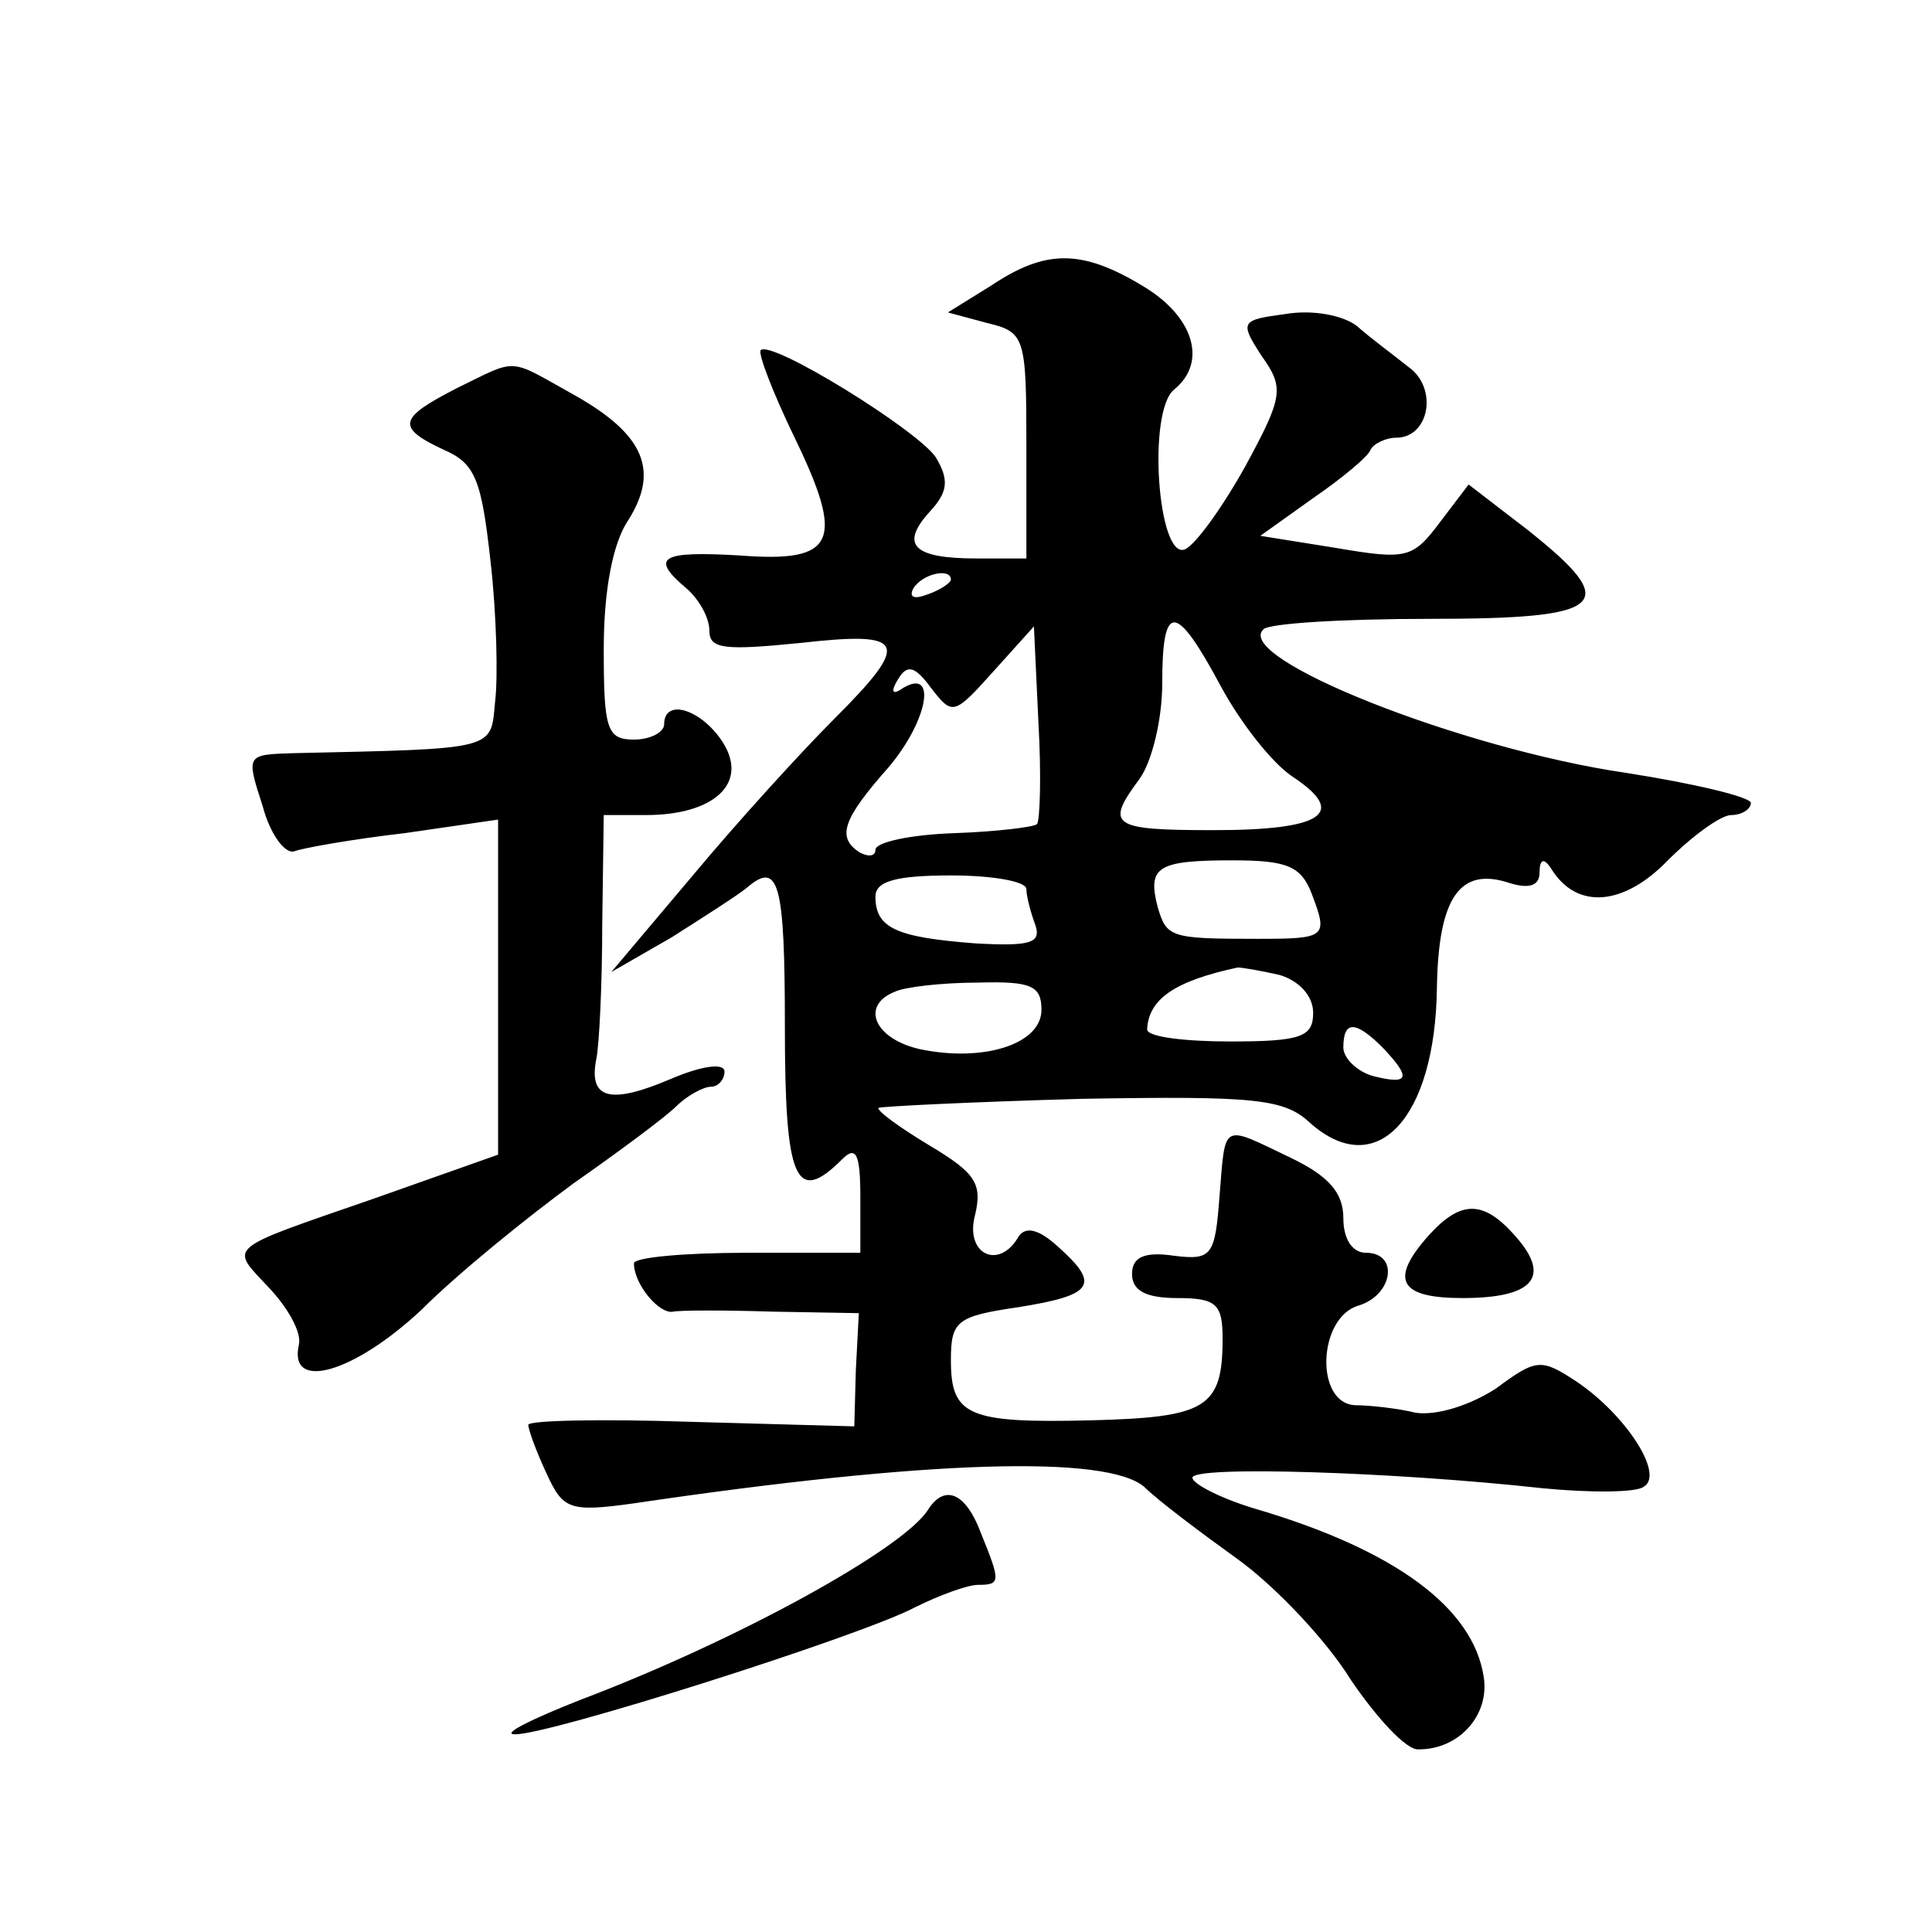 <?xml version="1.0" standalone="no"?>
<!DOCTYPE svg PUBLIC "-//W3C//DTD SVG 20010904//EN"
 "http://www.w3.org/TR/2001/REC-SVG-20010904/DTD/svg10.dtd">
<svg version="1.0" xmlns="http://www.w3.org/2000/svg"
 width="128pt" height="128pt" viewBox="0 0 128 128"
 preserveAspectRatio="xMidYMid meet">
<g transform="translate(0,128) scale(0.1,-0.1)"
fill="#0" stroke="none">
<path d="M657 1091 l-29 -18 26 -7 c25 -6 26 -9 26 -81 l0 -75 -33 0 c-42 0 -51
9 -31 31 12 13 13 21 4 36 -12 18 -109 78 -116 71 -2 -2 8 -28 22 -57 34 -70 28
-84 -36 -79 -52 3 -60 -1 -35 -22 8 -7 15 -19 15 -28 0 -12 10 -13 60 -8 71 8 74
1 22 -51 -21 -21 -63 -67 -93 -103 l-54 -64 40 23 c22 14 44 28 50 33 21 18 25
3 25 -92 0 -102 7 -119 38 -88 9 9 12 4 12 -25 l0 -37 -75 0 c-41 0 -75 -3 -75
-7 0 -14 17 -34 26 -32 5 1 35 1 66 0 l57 -1 -2 -38 -1 -37 -108 3 c-59 2 -108
1 -108 -2 0 -3 5 -17 12 -32 11 -24 15 -26 58 -20 196 29 313 32 338 11 9 -9 37
-30 62 -48 25 -18 59 -54 75 -80 17 -25 37 -47 45 -46 27 0 47 23 43 48 -7 46 -59
84 -150 111 -24 7 -43 17 -43 21 0 8 132 4 232 -7 31 -3 62 -3 67 1 14 8 -12 48
-45 70 -23 15 -26 15 -53 -5 -17 -11 -39 -18 -53 -16 -12 3 -31 5 -40 5 -27 1 -25
58 2 66 23 7 27 35 5 35 -9 0 -15 9 -15 23 0 17 -10 28 -35 40 -46 22 -43 24 -47
-25 -3 -40 -5 -43 -30 -40 -20 3 -28 -1 -28 -12 0 -11 9 -16 30 -16 26 0 30 -4
30 -27 0 -46 -11 -52 -87 -54 -82 -2 -93 3 -93 40 0 26 4 29 45 35 50 8 54 15 26
40 -12 11 -21 14 -26 7 -13 -23 -36 -12 -29 14 5 21 0 28 -30 46 -20 12 -35 23
-34 25 2 1 63 4 135 6 115 2 134 0 151 -16 44 -39 83 3 84 90 1 59 15 80 48 69
13 -4 20 -2 20 7 0 9 3 10 8 2 17 -27 48 -24 77 6 16 16 35 30 42 30 7 0 13 4 13
8 0 4 -38 13 -83 20 -109 16 -260 76 -240 95 3 4 53 7 110 7 118 0 128 9 65 59
l-39 30 -19 -25 c-18 -24 -22 -25 -69 -17 l-50 8 35 25 c19 13 37 28 38 32 2 4
10 8 17 8 22 0 28 33 8 47 -10 8 -25 19 -34 27 -9 7 -29 11 -47 8 -30 -4 -31 -5
-16 -28 15 -21 14 -27 -11 -73 -15 -27 -33 -52 -40 -55 -18 -7 -25 92 -7 106 22
18 13 48 -20 68 -41 25 -65 25 -101 1z m-27 -195 c0 -2 -7 -7 -16 -10 -8 -3 -12
-2 -9 4 6 10 25 14 25 6z m57 -162 c-2 -2 -27 -5 -55 -6 -29 -1 -52 -6 -52 -11
0 -4 -4 -5 -10 -2 -16 10 -12 22 19 57 26 31 32 66 9 52 -7 -5 -8 -2 -3 6 6 10
11 9 22 -6 14 -18 15 -18 41 11 l27 30 3 -64 c2 -35 1 -65 -1 -67z m122 91 c13
-24 34 -51 48 -60 36 -24 19 -35 -53 -35 -68 0 -72 3 -49 34 8 11 15 39 15 63 0
55 9 54 39 -2z m60 -137 c11 -29 10 -30 -36 -30 -58 0 -60 1 -66 21 -7 27 0 31
50 31 36 0 45 -4 52 -22z m-189 3 c0 -5 3 -16 6 -24 4 -12 -4 -14 -40 -12 -52 4
-66 10 -66 31 0 10 13 14 50 14 28 0 50 -4 50 -9z m168 -57 c13 -4 22 -14 22 -25
0 -16 -8 -19 -55 -19 -30 0 -55 3 -55 8 1 20 18 32 60 41 3 0 15 -2 28 -5z m-158
-23 c0 -23 -39 -35 -81 -26 -30 7 -39 29 -16 38 6 3 31 6 55 6 35 1 42 -2 42 -18z
m226 -25 c19 -20 18 -25 -6 -19 -11 3 -20 12 -20 19 0 18 8 18 26 0z M303 1023
c-39 -20 -41 -26 -9 -41 21 -9 25 -20 31 -74 4 -35 5 -77 3 -93 -3 -32 2 -31 -134
-34 -31 -1 -31 -1 -20 -35 5 -19 15 -32 21 -30 5 2 38 8 73 12 l62 9 0 -111 0 -111
-82 -29 c-101 -35 -96 -31 -69 -60 12 -13 21 -29 19 -37 -7 -31 36 -19 81 23 25
25 71 62 101 84 30 21 61 44 68 51 7 7 18 13 23 13 5 0 9 5 9 10 0 6 -15 4 -36
-5 -40 -17 -54 -13 -49 13 2 9 4 50 4 90 l1 72 28 0 c45 0 68 21 51 48 -14 22 -39
30 -39 12 0 -5 -9 -10 -20 -10 -18 0 -20 7 -20 60 0 39 6 70 16 85 21 33 11 57
-35 83 -45 25 -37 25 -78 5z M947 462 c-27 -30 -20 -42 22 -42 47 0 59 14 35 41
-21 24 -36 24 -57 1z M615 280 c-16 -26 -127 -87 -230 -126 -33 -13 -53 -23 -44
-23 21 -1 229 65 265 84 16 8 35 15 42 15 15 0 15 2 2 34 -10 27 -24 33 -35 16z"/>
</g>
</svg>

